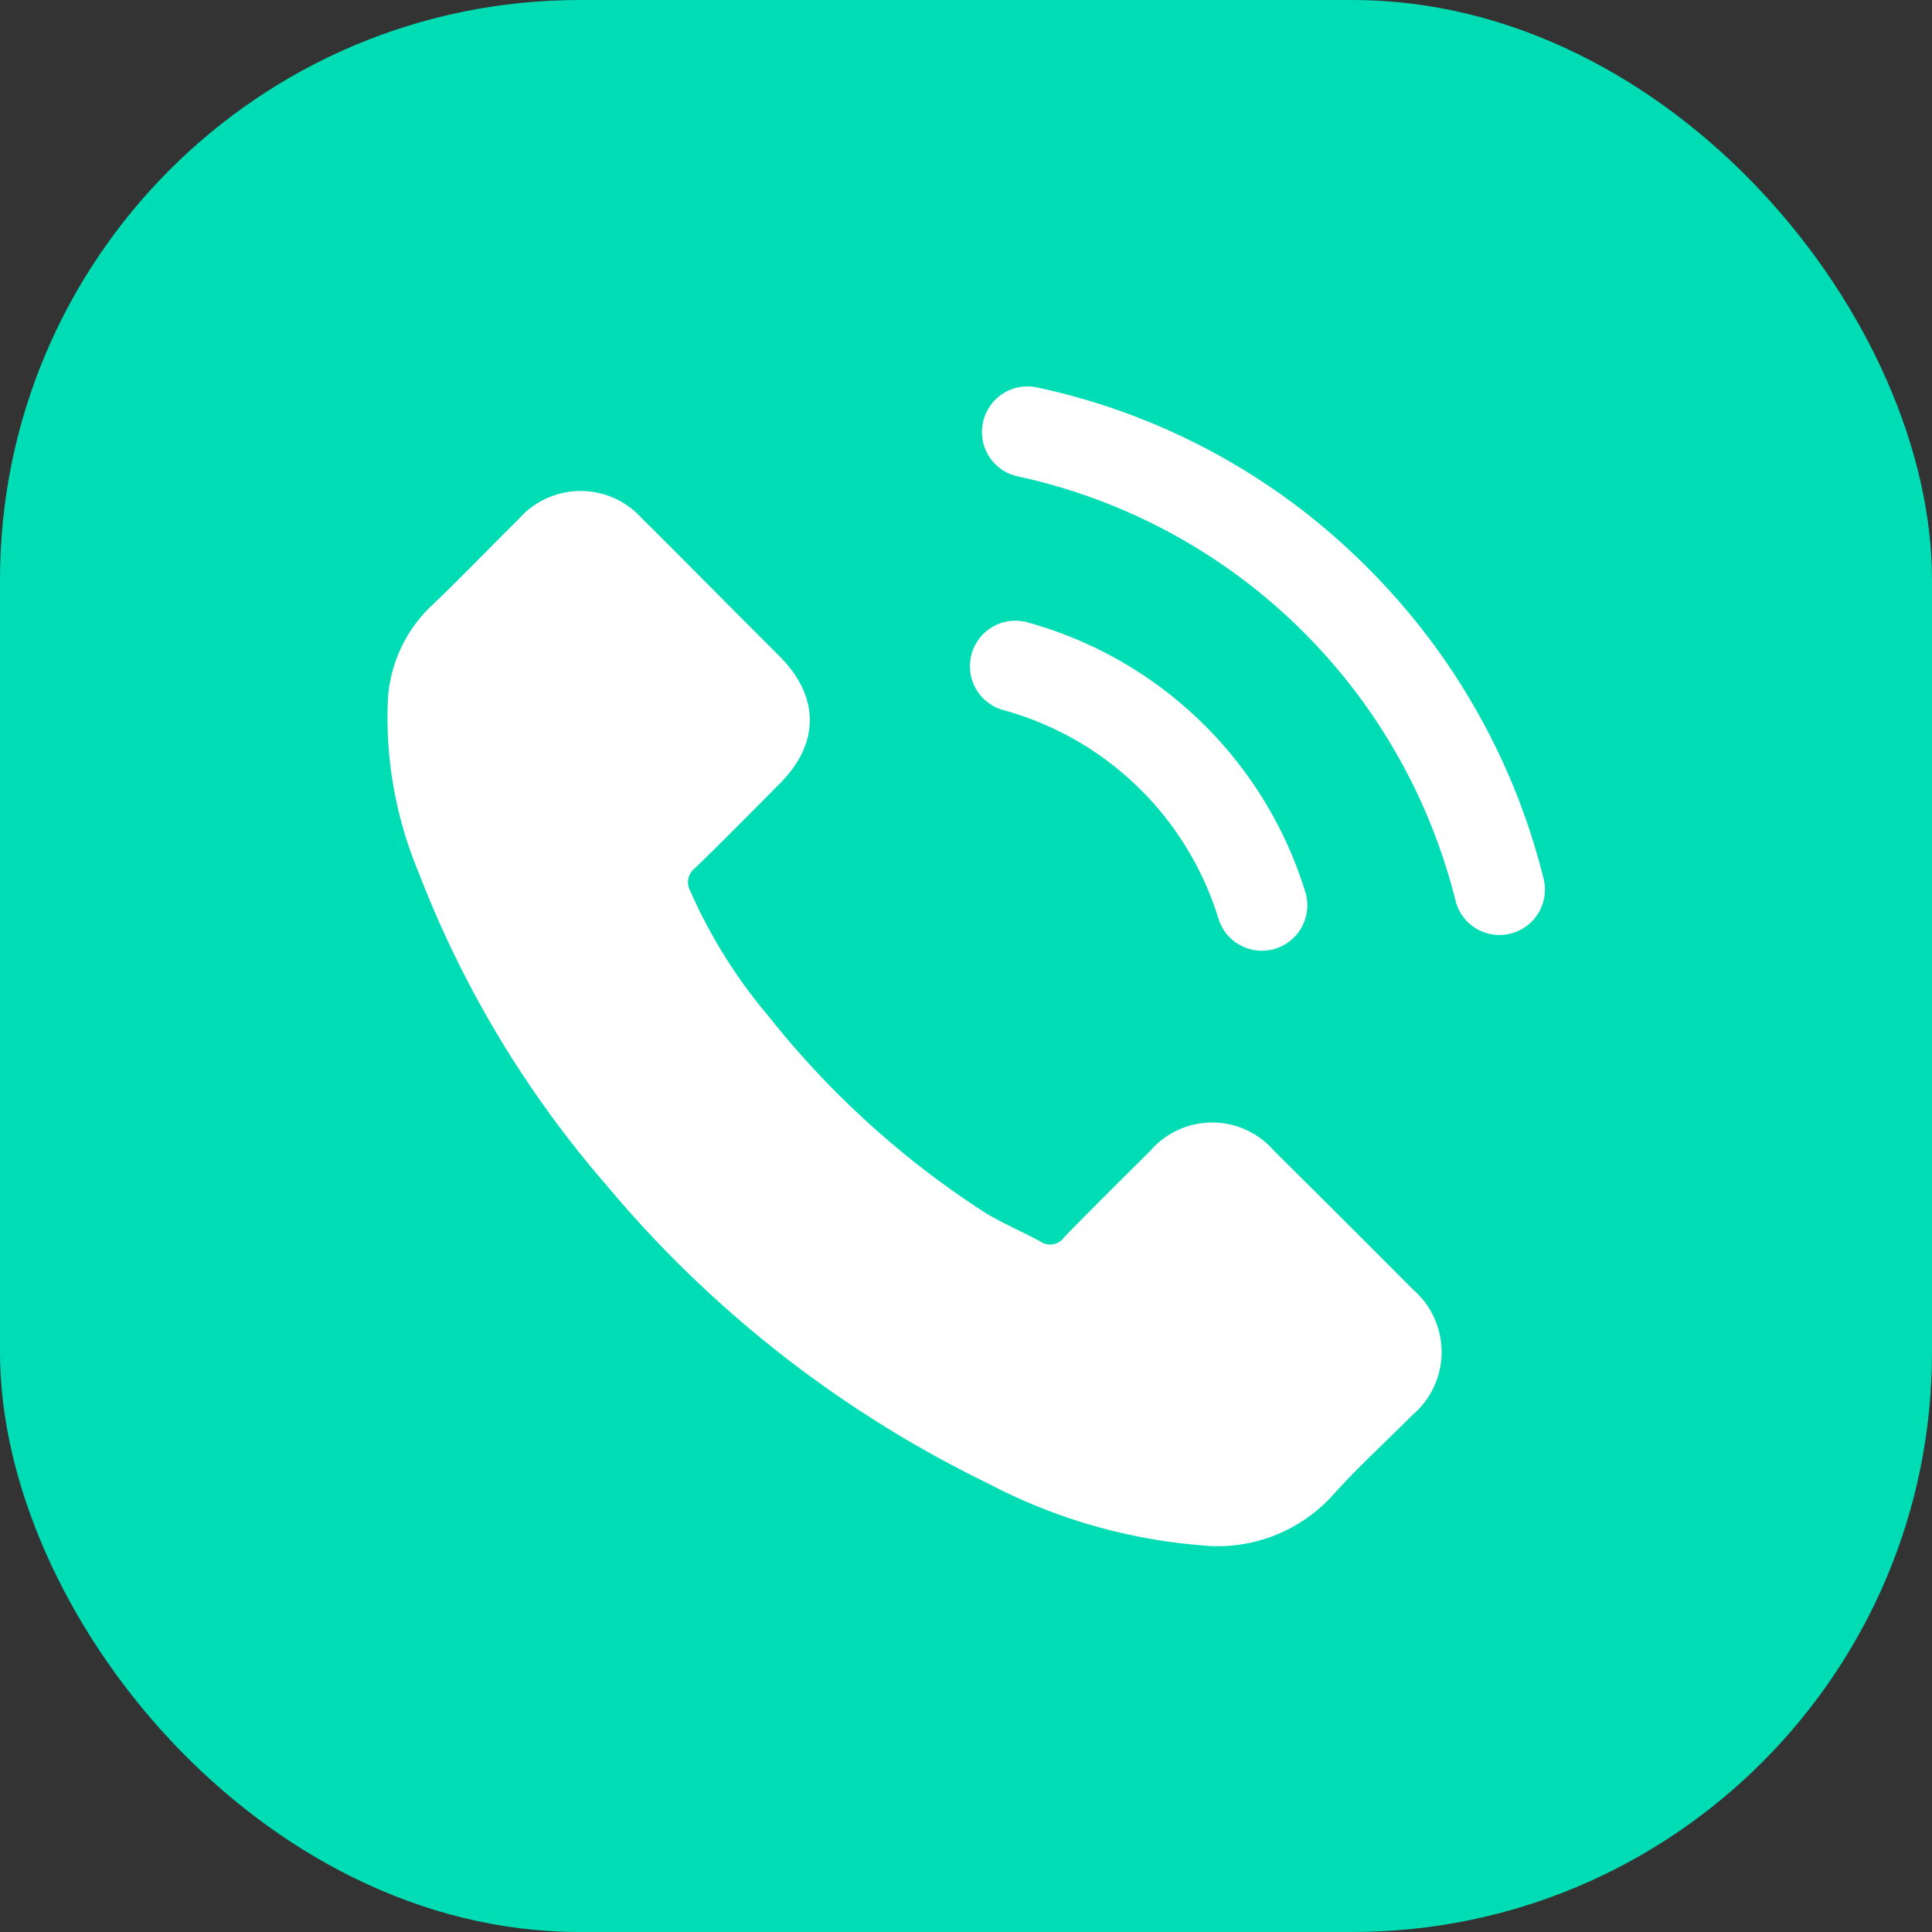 <svg xmlns="http://www.w3.org/2000/svg" viewBox="0 0 100 100"><rect x="0" y="0" width="100" height="100" fill="#333333" stroke="none"/><defs><style>.cls-1{fill:#00dcb4;}.cls-2{fill:#fff;}</style></defs><title>资源 10</title><g id="图层_2" data-name="图层 2"><g id="图层_1-2" data-name="图层 1"><rect class="cls-1" width="100" height="100" rx="30" ry="30"/><path class="cls-2" d="M65.94,59.561a4.231,4.231,0,0,0-6.396,0c-1.495,1.483-2.991,2.966-4.461,4.473a.881.881,0,0,1-1.231.226c-.968-.528-1.998-.955-2.928-1.533a46.388,46.388,0,0,1-11.183-10.178,26.495,26.495,0,0,1-4.008-6.421.92.92,0,0,1,.226-1.181c1.495-1.445,2.953-2.928,4.423-4.41,2.048-2.061,2.048-4.473-.013-6.547-1.169-1.181-2.337-2.337-3.506-3.518-1.206-1.206-2.4-2.425-3.619-3.619a4.258,4.258,0,0,0-6.396.013c-1.508,1.483-2.953,3.003-4.486,4.461a7.282,7.282,0,0,0-2.287,4.913,20.816,20.816,0,0,0,1.608,8.959A54.441,54.441,0,0,0,31.347,61.295,59.796,59.796,0,0,0,51.151,76.788,28.64,28.64,0,0,0,62.12,79.98a8.039,8.039,0,0,0,6.899-2.626c1.282-1.433,2.727-2.739,4.084-4.109a4.275,4.275,0,0,0,.025-6.509Q69.546,63.136,65.94,59.561Z"/><path class="cls-2" d="M65.707,49.176l.004-.001a2.349,2.349,0,0,0,1.854-3A20.851,20.851,0,0,0,53.179,32.212a2.353,2.353,0,0,0-2.953,1.94l-.001.01a2.349,2.349,0,0,0,1.711,2.593A16.099,16.099,0,0,1,63.061,47.532,2.357,2.357,0,0,0,65.707,49.176Z"/><path class="cls-2" d="M70.79,29.391A34.172,34.172,0,0,0,53.67,20.052a2.351,2.351,0,0,0-2.819,1.973l-.001.009a2.341,2.341,0,0,0,1.815,2.62A29.854,29.854,0,0,1,75.336,46.618a2.345,2.345,0,0,0,2.673,1.743l.001,0a2.348,2.348,0,0,0,1.888-2.875A34.448,34.448,0,0,0,70.79,29.391Z"/></g></g></svg>